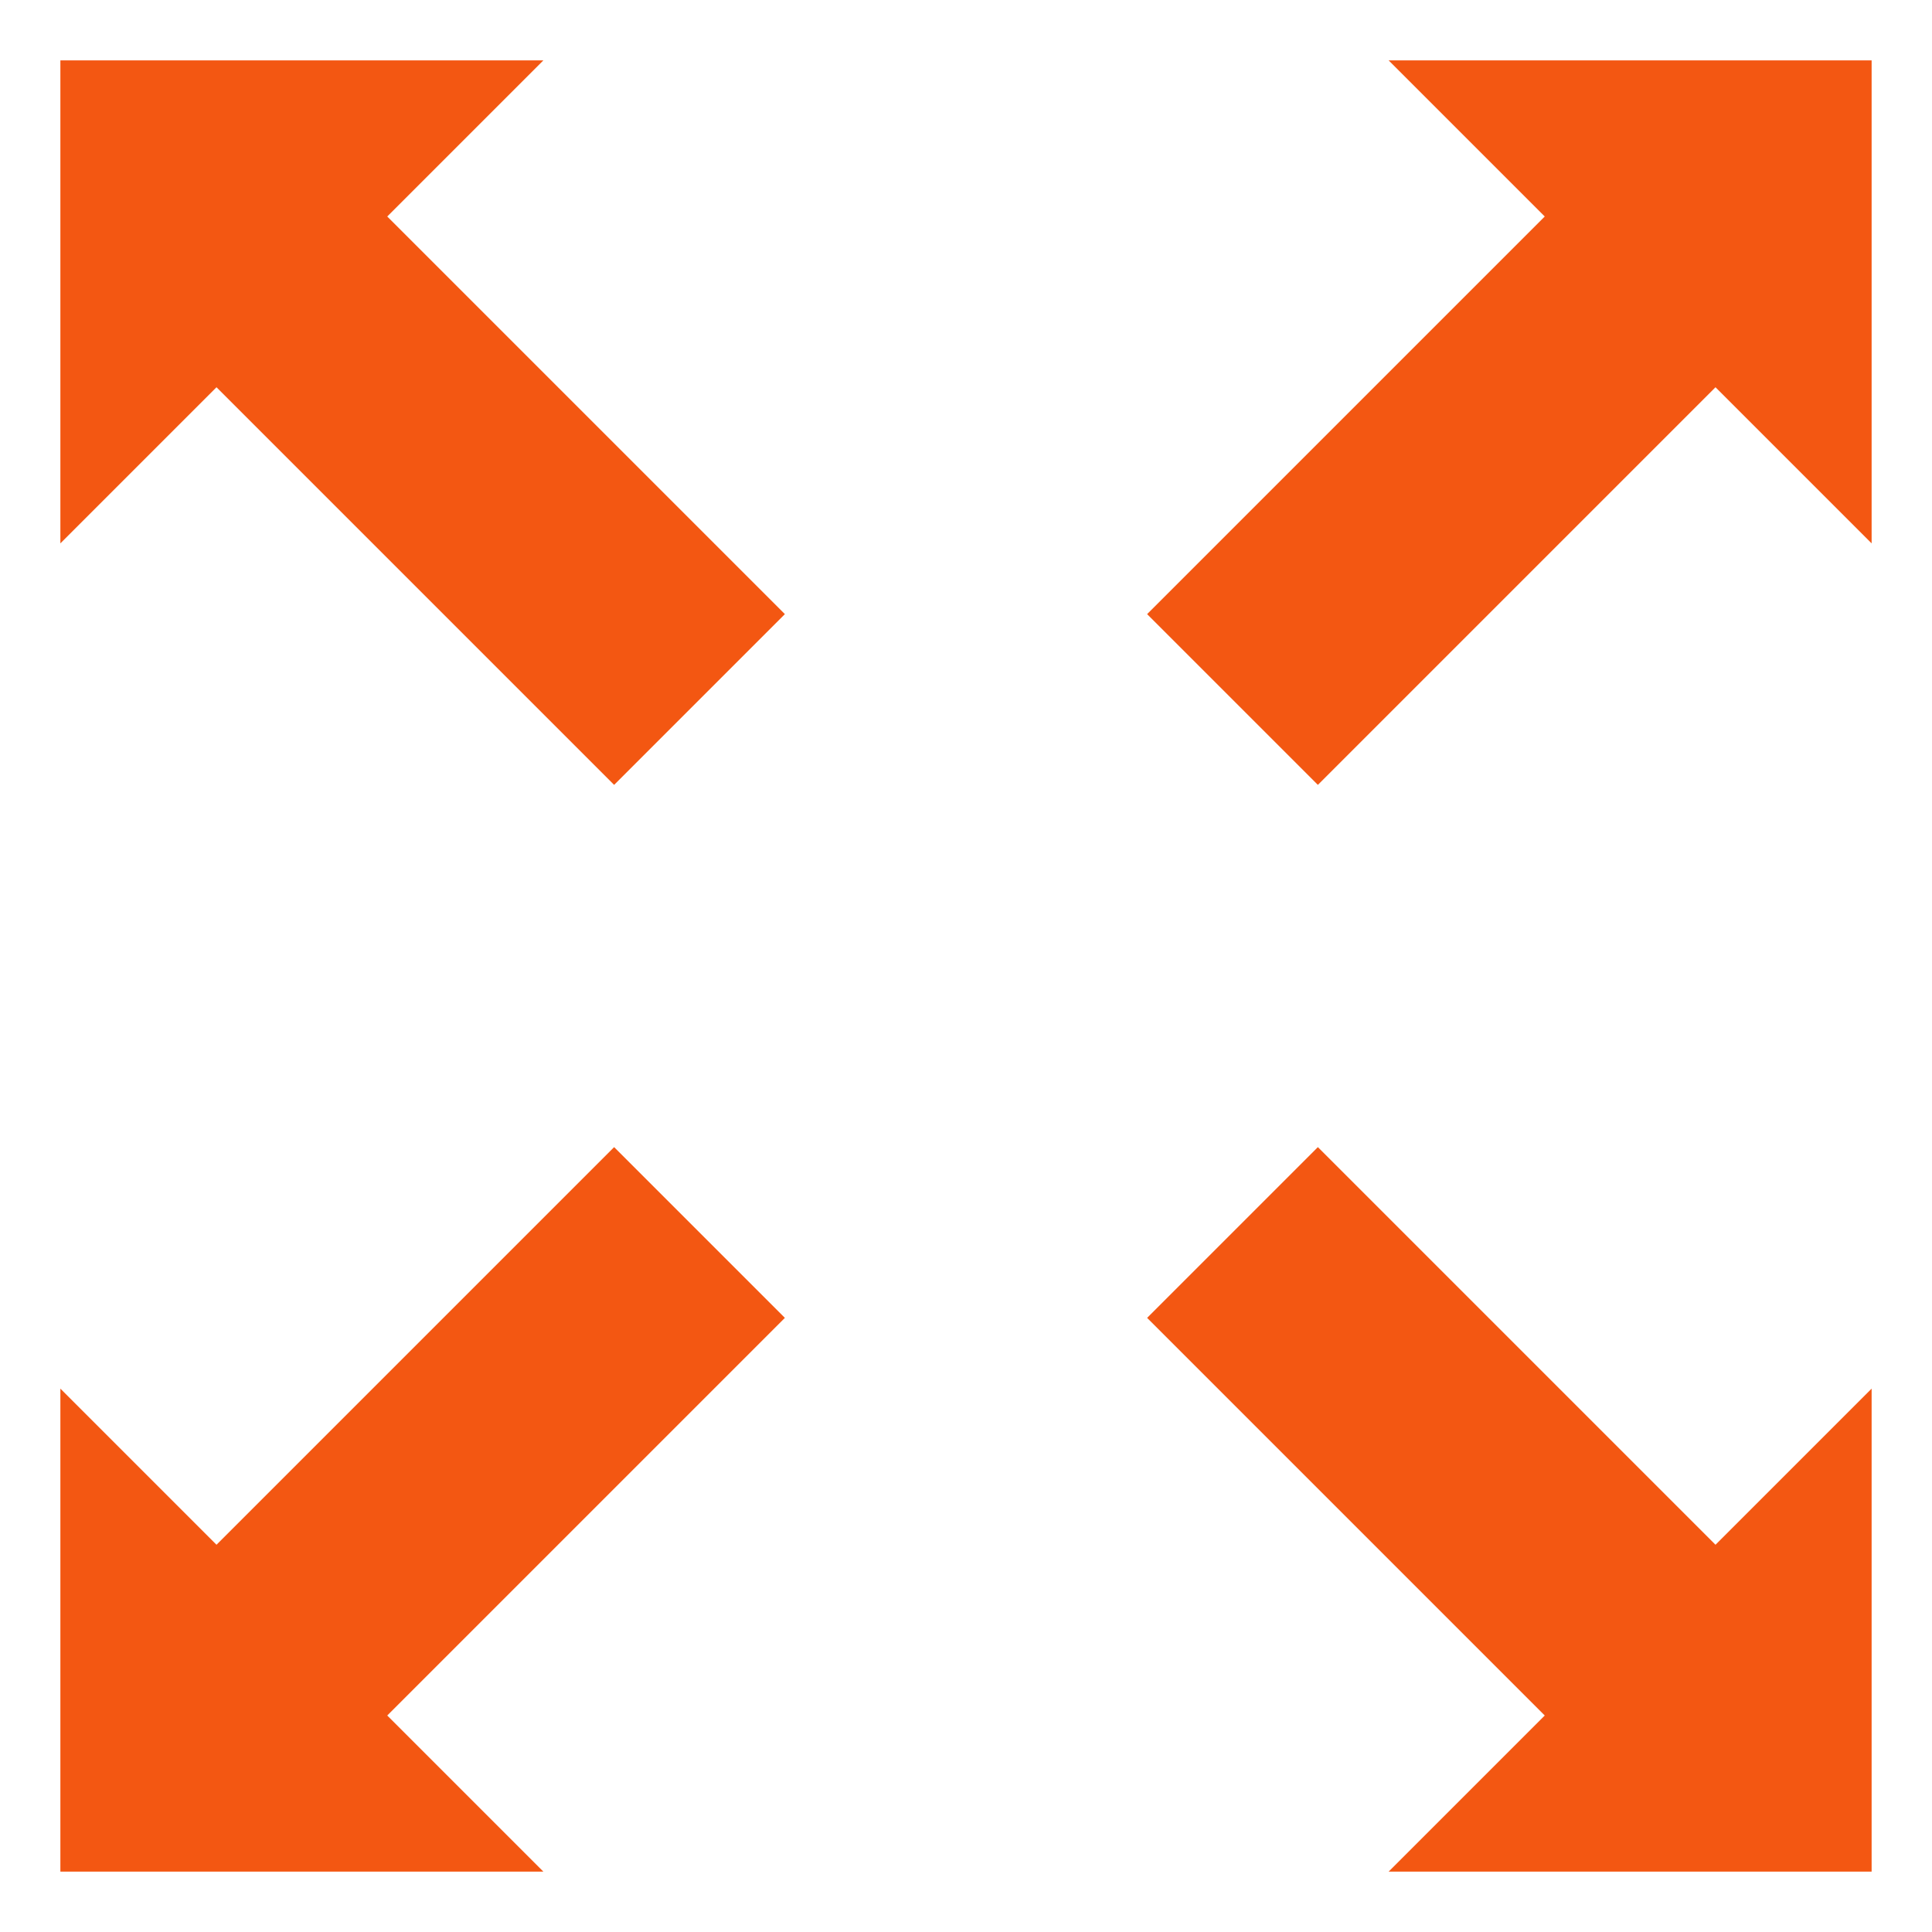 <?xml version="1.0" encoding="UTF-8" standalone="no"?>
<!-- Created with Inkscape (http://www.inkscape.org/) -->

<svg
   xmlns:dc="http://purl.org/dc/elements/1.1/"
   xmlns:cc="http://creativecommons.org/ns#"
   xmlns:rdf="http://www.w3.org/1999/02/22-rdf-syntax-ns#"
   xmlns:svg="http://www.w3.org/2000/svg"
   xmlns="http://www.w3.org/2000/svg"
   xmlns:sodipodi="http://sodipodi.sourceforge.net/DTD/sodipodi-0.dtd"
   xmlns:inkscape="http://www.inkscape.org/namespaces/inkscape"
   id="svg3100"
   height="128"
   width="128"
   version="1.1"
   inkscape:version="0.48.4 r9939"
   sodipodi:docname="Icona_fullscreen_in.svg"
   inkscape:export-filename="/home/ubuntulu/Immagini/IconaColore.png"
   inkscape:export-xdpi="299"
   inkscape:export-ydpi="299">
  <defs
     id="defs10">
    <clipPath
       clipPathUnits="userSpaceOnUse"
       id="clipPath5172">
      <path
         inkscape:connector-curvature="0"
         style="opacity:0.505;fill:#666666;fill-opacity:1;fill-rule:evenodd;stroke:none"
         d="m 2591.184,171.726 0,240.75 252.875,0 0,-240.75 z"
         id="path5174"
         sodipodi:nodetypes="ccccc" />
    </clipPath>
    <clipPath
       clipPathUnits="userSpaceOnUse"
       id="clipPath5220">
      <path
         inkscape:connector-curvature="0"
         style="opacity:0.505;fill:#666666;fill-opacity:1;fill-rule:evenodd;stroke:none"
         d="m 2955.659,173.295 0,240.75 252.875,0 0,-240.75 z"
         id="path5222"
         sodipodi:nodetypes="ccccc" />
    </clipPath>
    <clipPath
       clipPathUnits="userSpaceOnUse"
       id="clipPath5263">
      <path
         sodipodi:nodetypes="ccccc"
         id="path5265"
         d="m 3314.907,173.638 0,240.75 252.875,0 0,-240.75 z"
         style="opacity:0.505;fill:#666666;fill-opacity:1;fill-rule:evenodd;stroke:none"
         inkscape:connector-curvature="0" />
    </clipPath>
    <clipPath
       id="clipPath5064-2"
       clipPathUnits="userSpaceOnUse">
      <path
         style="opacity:0.673;fill:#008080;fill-rule:evenodd;stroke:#000000;stroke-width:3.231;stroke-linecap:round;stroke-linejoin:round;stroke-miterlimit:4;stroke-dasharray:none;stroke-dashoffset:0"
         inkscape:connector-curvature="0"
         id="path5066-8"
         d="m 72.129,-305.5 c -68.345,0 -123.72,55.408 -123.72,123.75 0,68.345 55.38,123.75 123.72,123.75 68.345,0 123.75,-55.408 123.75,-123.75 0,-68.345 -55.408,-123.75 -123.75,-123.75 z m 0,48.242 c 41.714,0 75.54,33.797 75.54,75.511 0,41.714 -33.826,75.54 -75.54,75.54 -41.714,0 -75.511,-33.826 -75.511,-75.54 0,-41.714 33.797,-75.511 75.511,-75.511 z"
         stroke-miterlimit="4" />
    </clipPath>
  </defs>
  <sodipodi:namedview
     pagecolor="#ffffff"
     bordercolor="#666666"
     borderopacity="1"
     objecttolerance="10"
     gridtolerance="10"
     guidetolerance="10"
     inkscape:pageopacity="0"
     inkscape:pageshadow="2"
     inkscape:window-width="1920"
     inkscape:window-height="1056"
     id="namedview8"
     showgrid="false"
     fit-margin-top="0"
     fit-margin-left="0"
     fit-margin-right="0"
     fit-margin-bottom="0"
     inkscape:zoom="3.8837467"
     inkscape:cx="56.214988"
     inkscape:cy="53.386561"
     inkscape:window-x="1920"
     inkscape:window-y="24"
     inkscape:window-maximized="1"
     inkscape:current-layer="svg3100" />
  <g
     id="Layer_1"
     transform="scale(4,4)" />
  <polygon
     points="32,32 32,24 29.414,26.586 22.828,20 20,22.828 26.586,29.414 24,32 "
     style="fill:#f35712;fill-opacity:1"
     id="polygon3982"
     transform="matrix(4,0,0,4,-4,-4)" />
  <polygon
     points="0,0 0,8 2.586,5.414 9.172,12 12,9.172 5.414,2.586 8,0 "
     style="fill:#f35712;fill-opacity:1"
     id="polygon3984"
     transform="matrix(4,0,0,4,4,4)" />
  <polygon
     points="32,0 24,0 26.586,2.586 20,9.172 22.828,12 29.414,5.414 32,8 "
     style="fill:#f35712;fill-opacity:1"
     id="polygon3986"
     transform="matrix(4,0,0,4,-4,4)" />
  <polygon
     points="8,32 5.414,29.414 12,22.828 9.172,20 2.586,26.586 0,24 0,32 "
     style="fill:#f35712;fill-opacity:1"
     id="polygon3988"
     transform="matrix(4,0,0,4,4,-4)" />
</svg>
